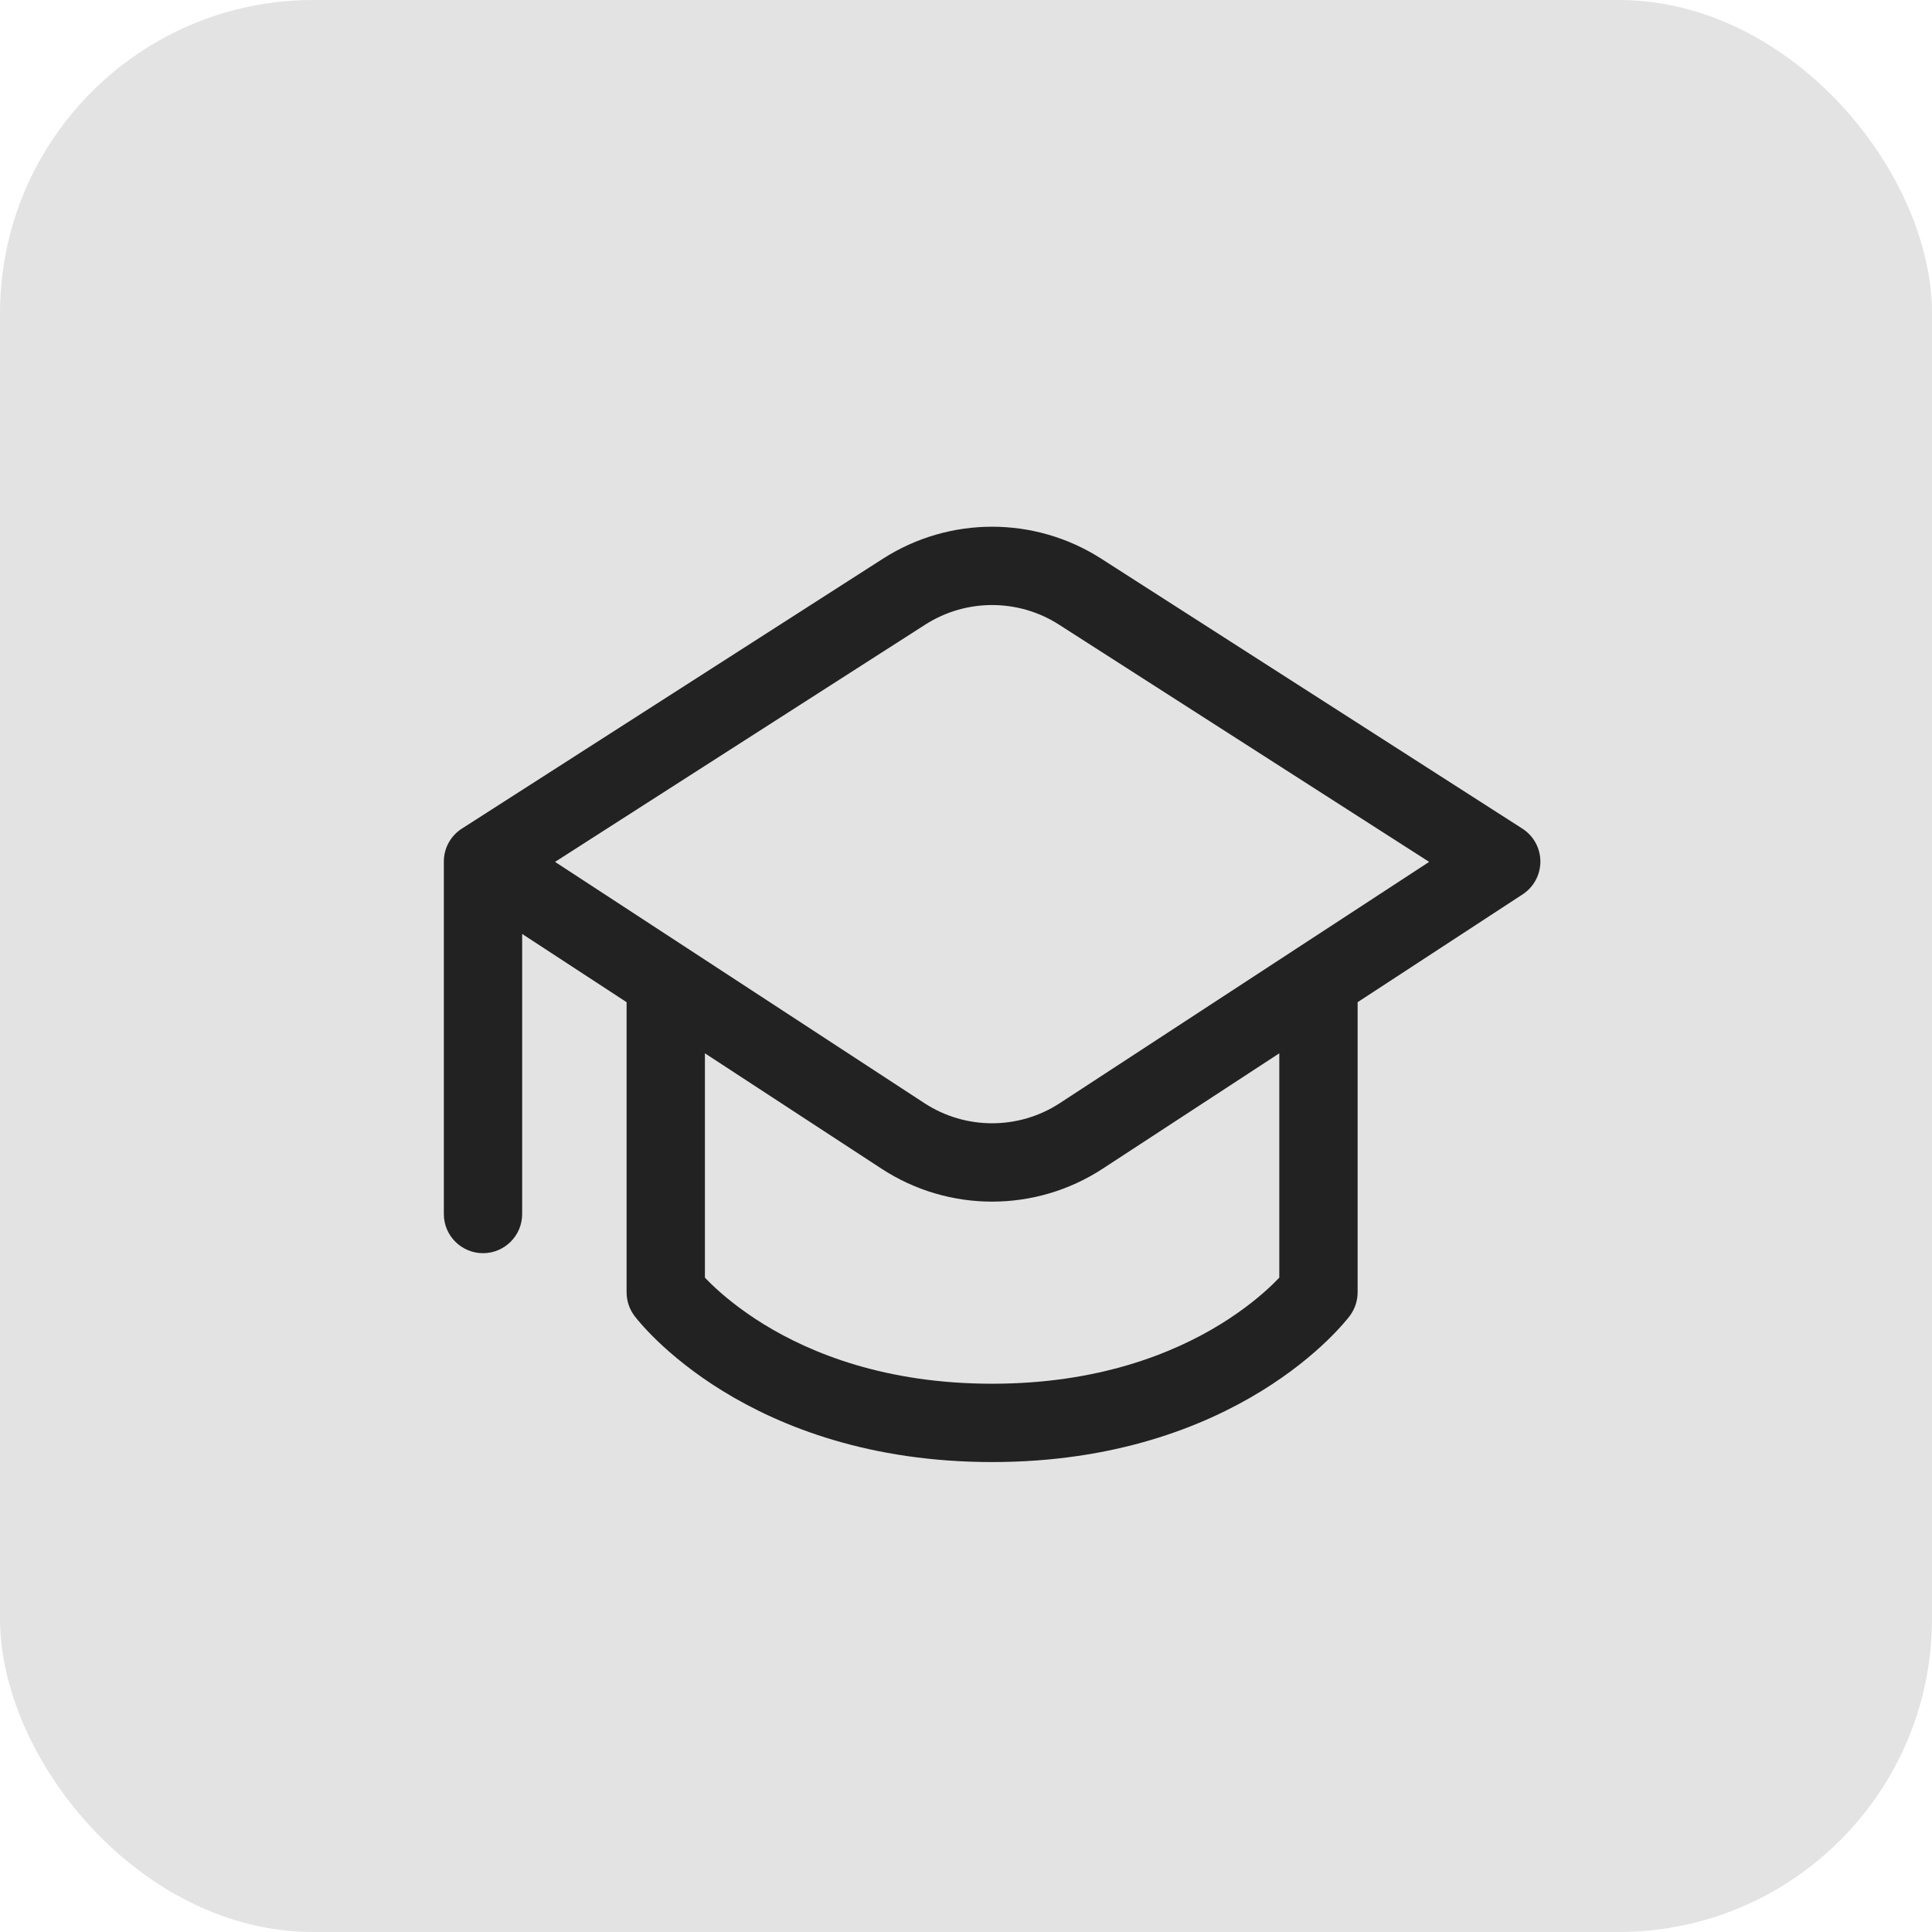<?xml version="1.0" encoding="UTF-8"?> <svg xmlns="http://www.w3.org/2000/svg" width="37" height="37" viewBox="0 0 37 37" fill="none"><rect width="37" height="37" rx="6" fill="#E3E3E3"></rect><path d="M16.909 10.7C18.183 9.883 19.817 9.883 21.091 10.7L29.155 15.869C29.369 16.006 29.499 16.242 29.5 16.497C29.501 16.751 29.373 16.989 29.16 17.128L26 19.193V24.75C26 24.912 25.947 25.07 25.85 25.2L25.849 25.201L25.848 25.203L25.845 25.207L25.836 25.218C25.832 25.223 25.827 25.23 25.821 25.237C25.818 25.241 25.815 25.245 25.811 25.25C25.79 25.275 25.762 25.309 25.725 25.351C25.652 25.435 25.547 25.548 25.408 25.682C25.131 25.948 24.718 26.295 24.159 26.639C23.036 27.33 21.339 28 19 28C16.661 28 14.964 27.33 13.841 26.639C13.282 26.295 12.87 25.948 12.592 25.682C12.453 25.548 12.348 25.435 12.275 25.351C12.232 25.302 12.19 25.253 12.151 25.201C12.15 25.199 12.15 25.2 12.15 25.2C12.053 25.07 12 24.912 12 24.75V19.193L10 17.886V23.25C10 23.664 9.664 24 9.25 24C8.836 24 8.5 23.664 8.5 23.25V16.5C8.5 16.23 8.643 15.992 8.858 15.861L16.909 10.7ZM21.119 22.381C19.832 23.223 18.168 23.223 16.881 22.381L13.5 20.172V24.469C13.537 24.507 13.58 24.551 13.631 24.6C13.841 24.802 14.171 25.08 14.627 25.361C15.536 25.92 16.964 26.5 19 26.5C21.036 26.5 22.464 25.92 23.373 25.361C23.829 25.08 24.159 24.802 24.369 24.6C24.42 24.551 24.463 24.507 24.5 24.469V20.172L21.119 22.381ZM20.282 11.963C19.501 11.462 18.499 11.462 17.718 11.963L10.63 16.506L17.701 21.125C18.49 21.641 19.51 21.641 20.299 21.125L27.37 16.506L20.282 11.963Z" fill="#222222"></path></svg> 